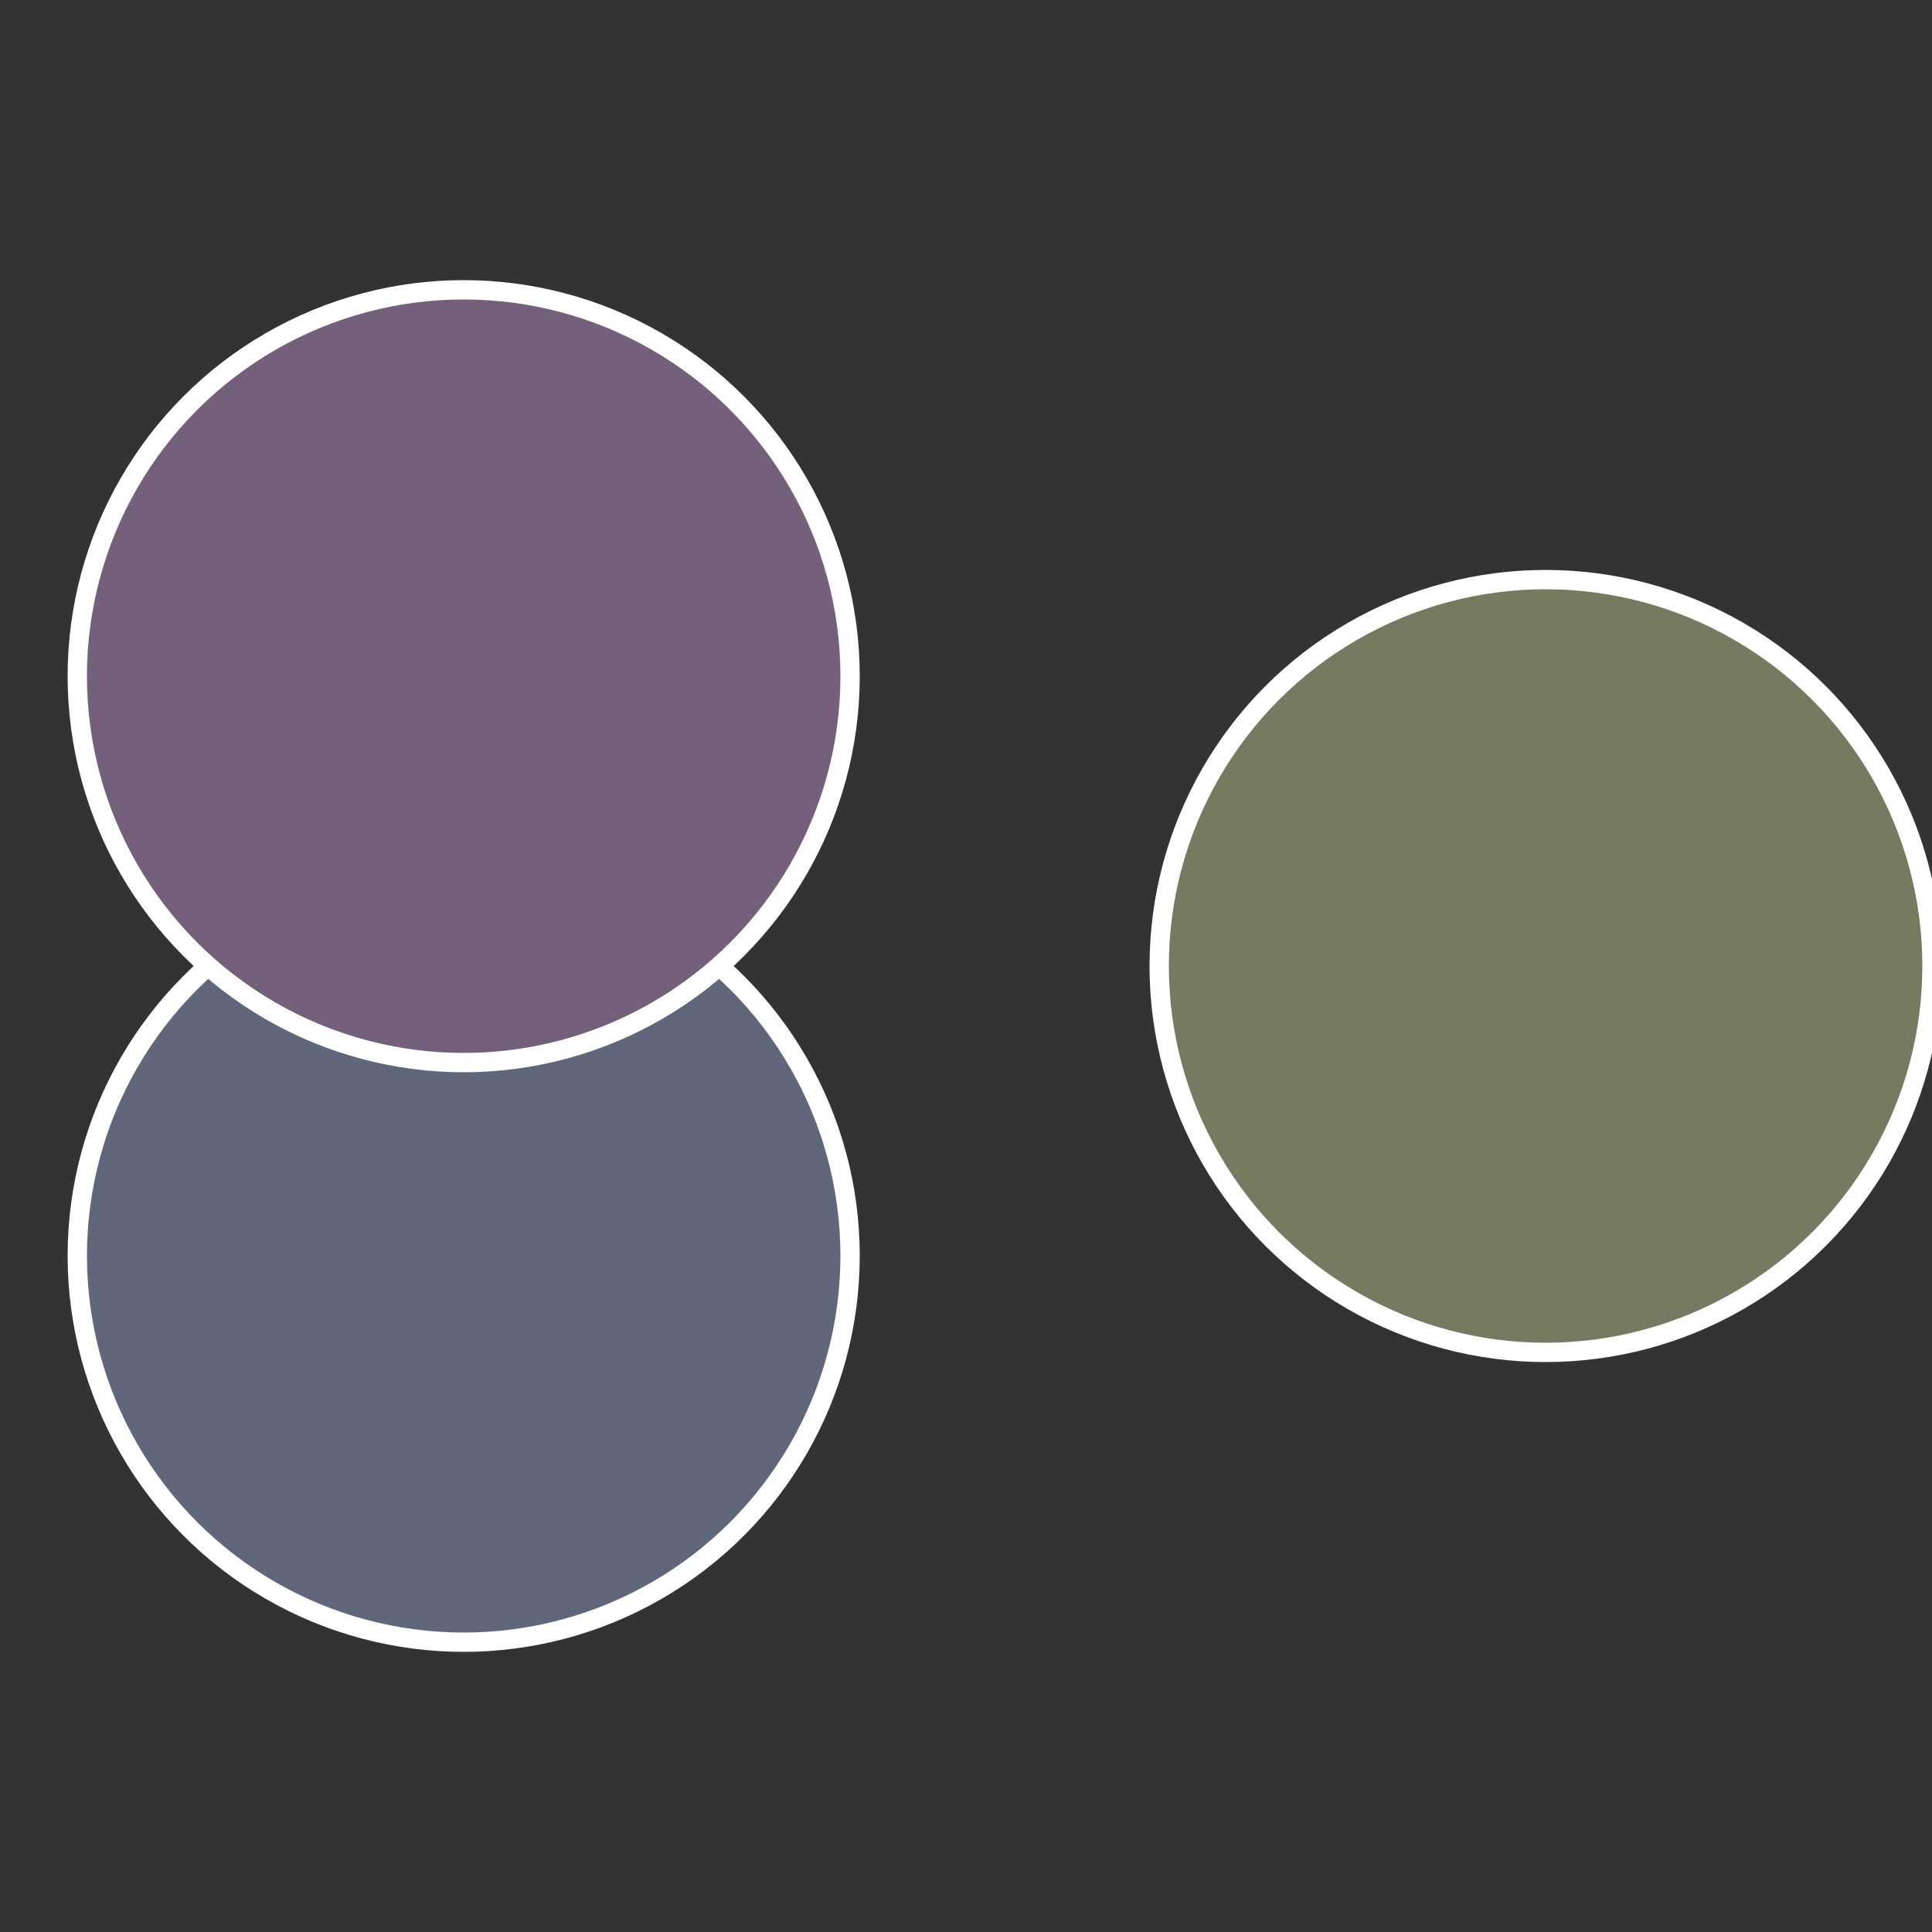 <?xml version="1.0" standalone="no"?>
<svg width="500" height="500" viewBox="-1 -1 2 2" xmlns="http://www.w3.org/2000/svg">
 
                <rect x="-1" y="-1" width="2" height="2" fill="#333333" stroke="none"/>
 
                <circle cx="0.6" cy="0" r="0.4" fill="#747b60" stroke="#fff" stroke-width="1%" />
             
                <circle cx="-0.52" cy="0.3" r="0.4" fill="#60677b" stroke="#fff" stroke-width="1%" />
             
                <circle cx="-0.52" cy="-0.3" r="0.4" fill="#74607b" stroke="#fff" stroke-width="1%" />
            </svg>
